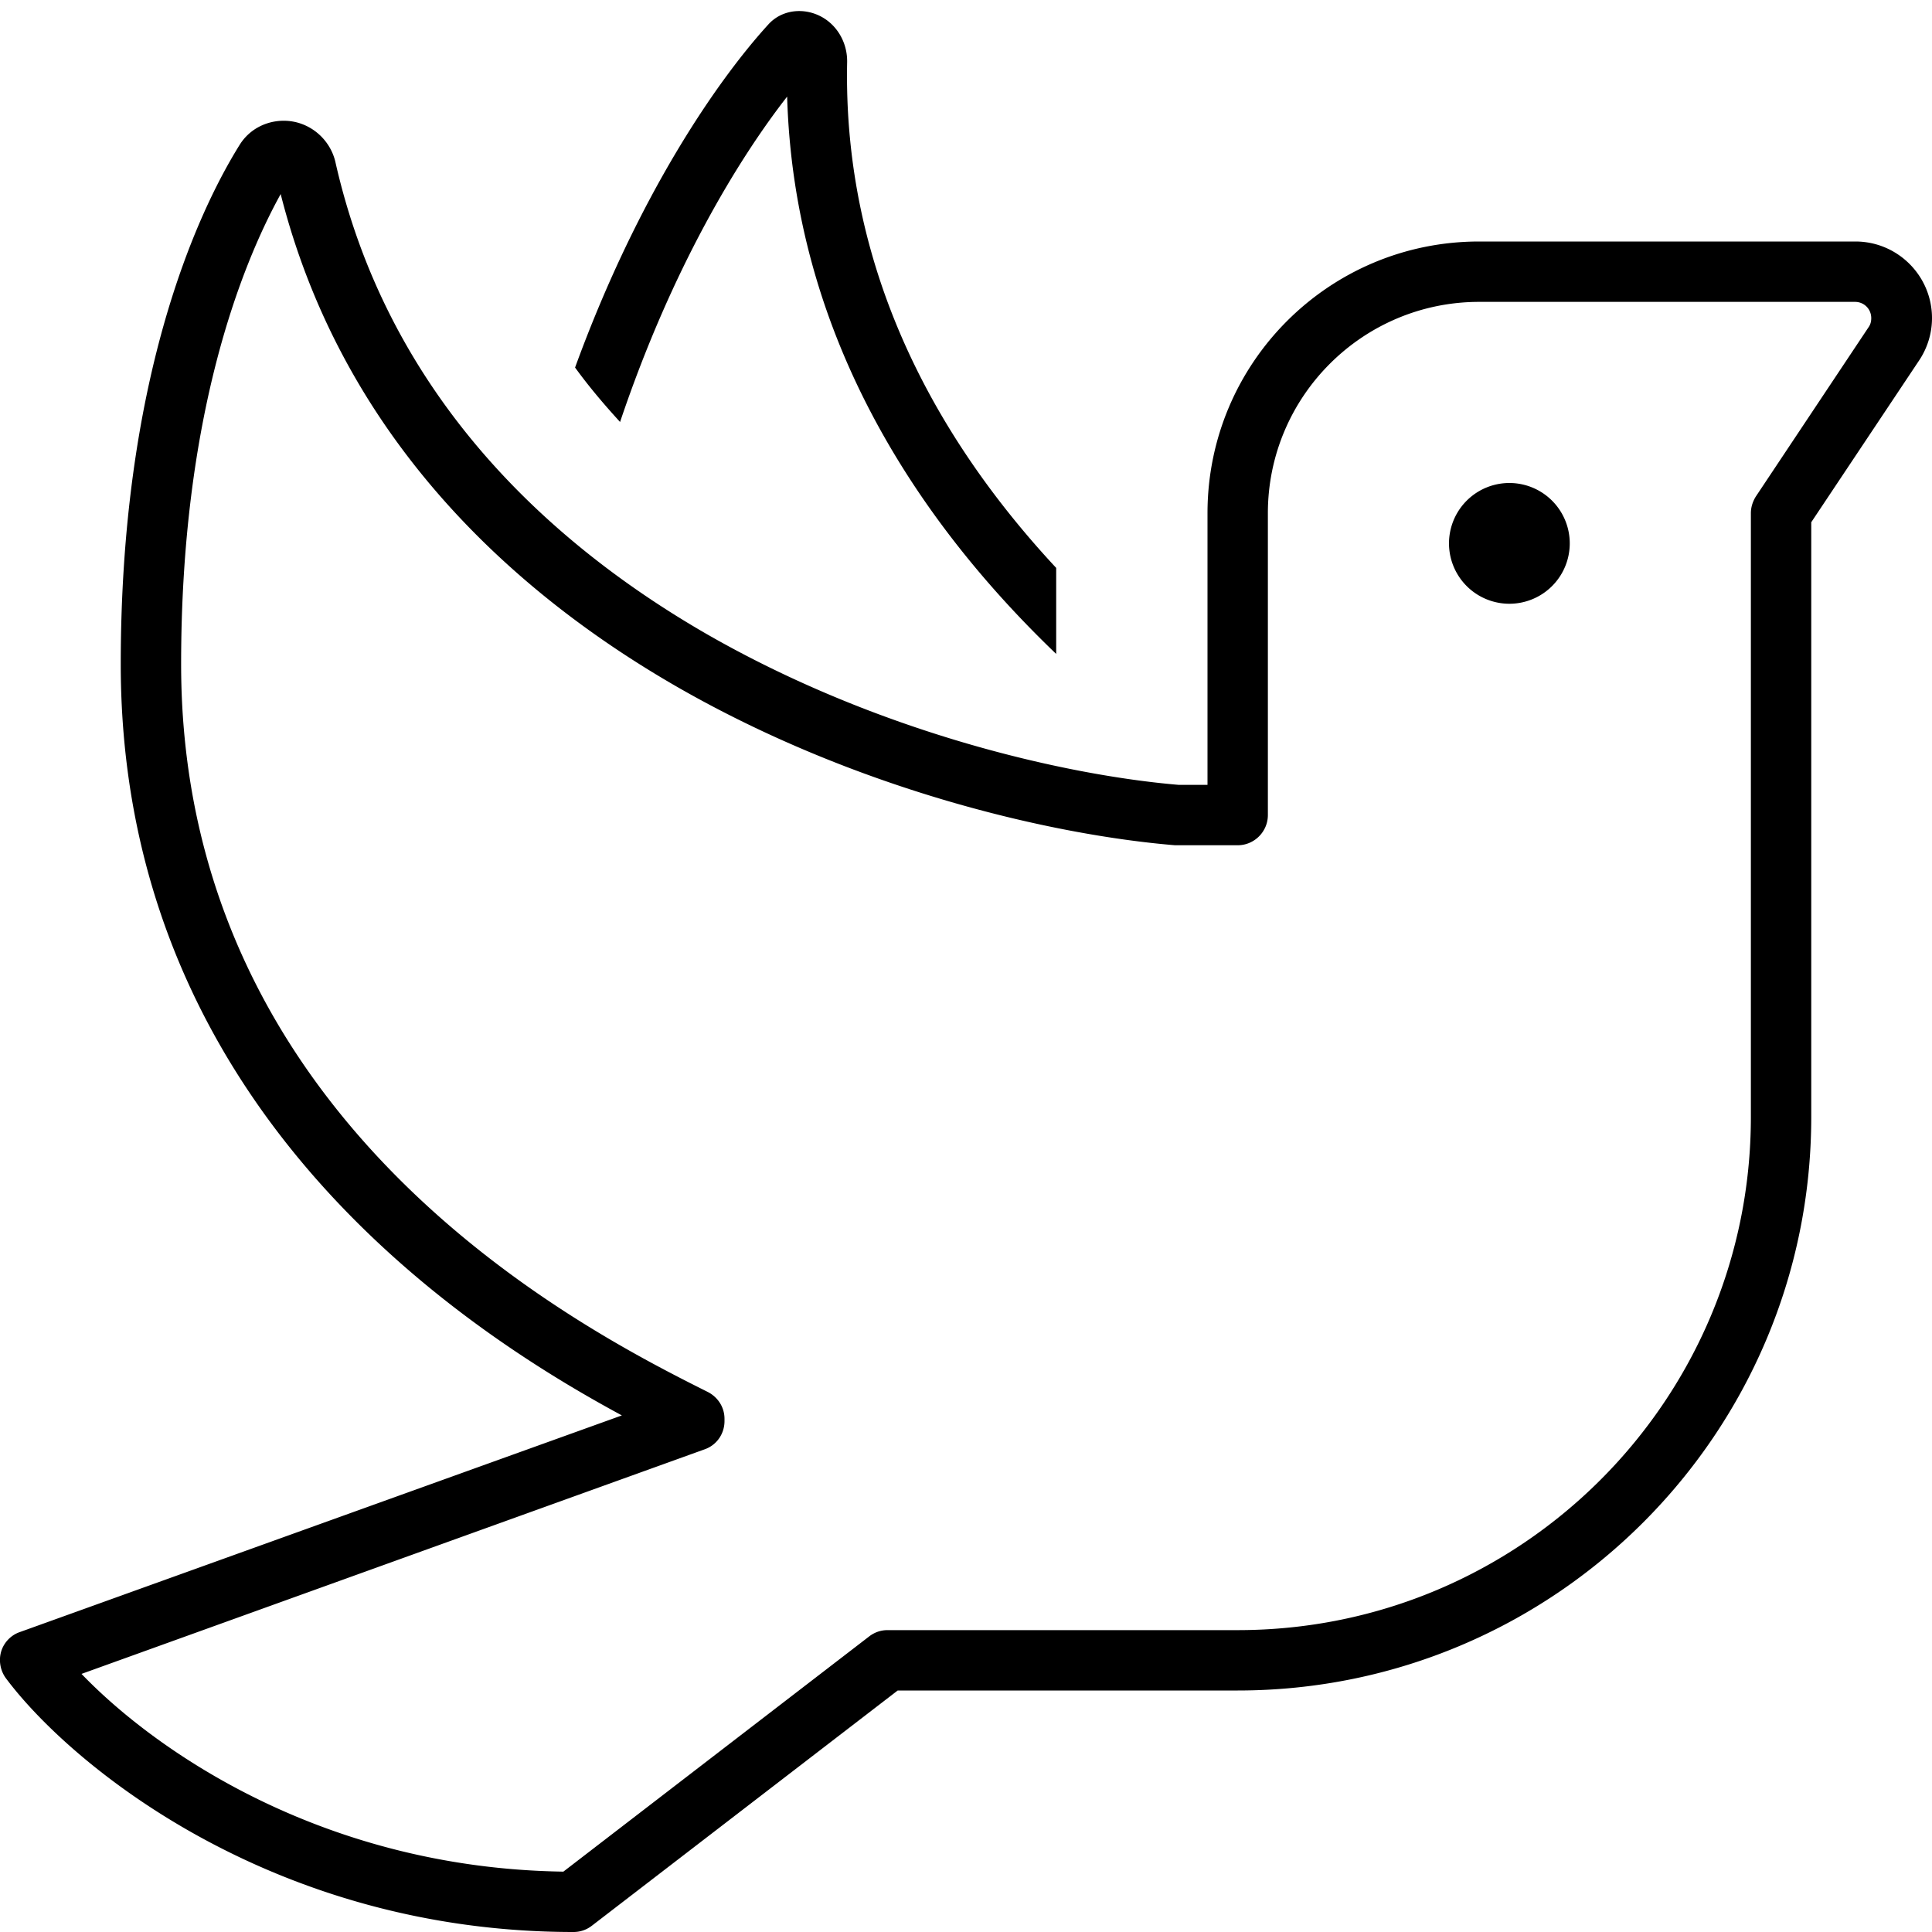 <svg xmlns="http://www.w3.org/2000/svg" viewBox="0 0 512 512"><!--! Font Awesome Pro 6.5.0 by @fontawesome - https://fontawesome.com License - https://fontawesome.com/license (Commercial License) Copyright 2023 Fonticons, Inc. --><path d="M164.3 111.8c-4.2-4.6-8.2-9.3-11.9-14.4c16.7-45.8 37.8-76.2 51.2-90.9c3.6-4 9.5-4.6 14.2-2c4.3 2.4 6.8 7.1 6.7 12c-1.1 54.5 23 99.2 55.4 134l0 22.8C242 137 210.4 87.7 208.6 25.6c-12.8 16.4-30.5 45.3-44.3 86.3zM63.5 38.4c2.6-4.2 7.1-6.4 11.7-6.4c6.7 0 12.3 4.8 13.7 11c13.4 59.3 53.5 99.2 98.5 125.1c45 25.8 94.3 37.3 125 39.9H320V136c0-39.8 32.2-72 72-72h99.7c11.2 0 20.3 9.1 20.3 20.3c0 4-1.2 7.9-3.4 11.2L480 138.4V296c0 83.9-68.1 152-152 152H237.9l-81 62.3c-1.4 1.1-3.1 1.7-4.9 1.7C72.3 512 18.8 467.8 1.6 444.8c-1.5-2-2-4.7-1.3-7.1s2.6-4.4 5-5.2l159.5-57.4C121.1 351.5 32 292.5 32 176C32 101.6 51.6 57.5 63.5 38.4zm10.9 13C63.9 70.4 48 110.4 48 176c0 122.4 106.9 176.5 139.4 192.8c2.7 1.3 4.6 4 4.6 7.2v.6c0 3.4-2.1 6.4-5.3 7.5L21.6 443.6c20 20.8 64.6 51.5 127.7 52.4l81-62.3c1.4-1.1 3.1-1.7 4.9-1.7H328c75.1 0 136-60.9 136-136V136c0-1.6 .5-3.1 1.3-4.4l29.9-44.9c.5-.7 .7-1.5 .7-2.4c0-2.4-1.9-4.3-4.3-4.3H392c-30.9 0-56 25.1-56 56v80c0 4.4-3.6 8-8 8H312l-.3 0-.3 0c-32.6-2.7-84.5-14.7-132-42C133 155.3 90.2 113.7 74.4 51.5zM384 144a16 16 0 1 1 32 0 16 16 0 1 1 -32 0z"/></svg>